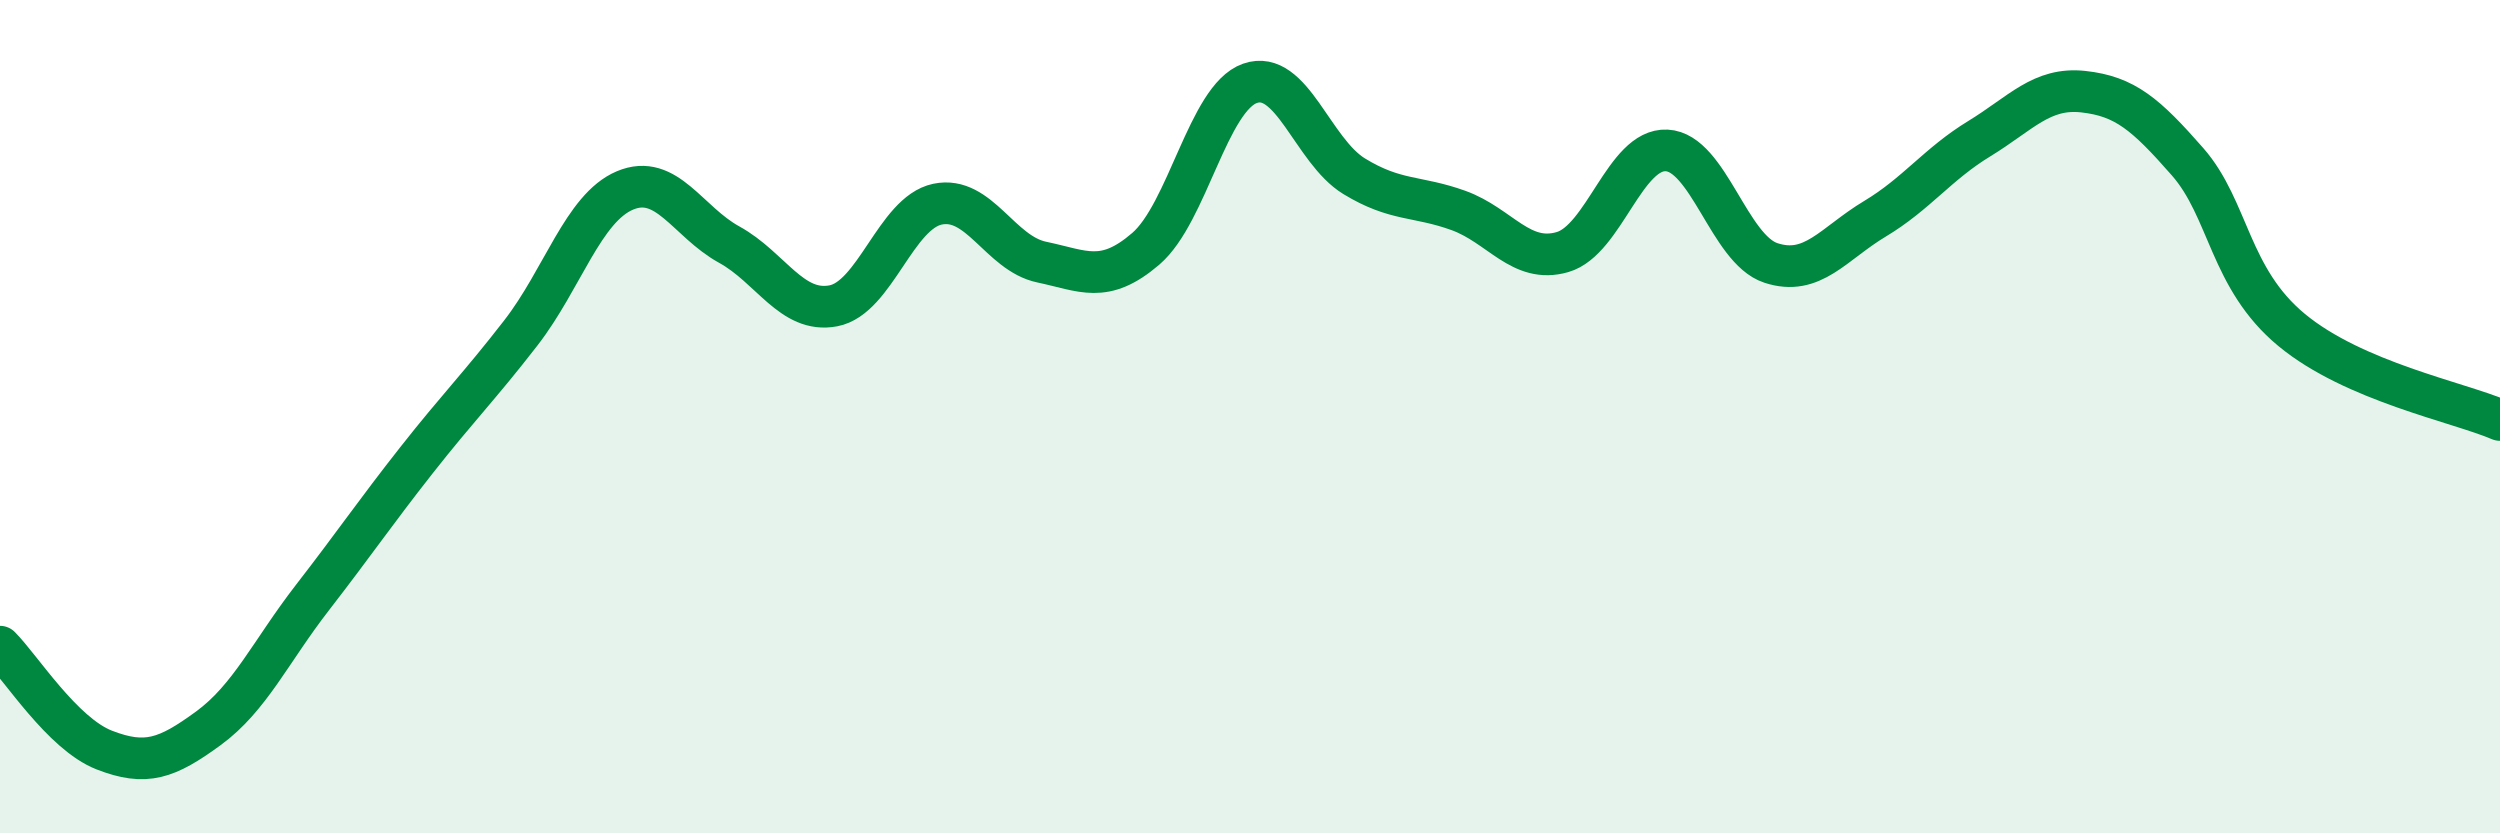 
    <svg width="60" height="20" viewBox="0 0 60 20" xmlns="http://www.w3.org/2000/svg">
      <path
        d="M 0,15.52 C 0.5,16.02 1.5,17.61 2.5,18 C 3.5,18.39 4,18.21 5,17.48 C 6,16.75 6.5,15.63 7.5,14.34 C 8.5,13.05 9,12.31 10,11.04 C 11,9.77 11.5,9.28 12.5,7.99 C 13.5,6.7 14,4.99 15,4.57 C 16,4.15 16.5,5.32 17.5,5.87 C 18.5,6.42 19,7.53 20,7.34 C 21,7.15 21.5,5.11 22.5,4.9 C 23.5,4.69 24,6.08 25,6.29 C 26,6.5 26.5,6.83 27.5,5.97 C 28.5,5.11 29,2.35 30,2 C 31,1.65 31.5,3.62 32.5,4.23 C 33.5,4.84 34,4.69 35,5.05 C 36,5.41 36.5,6.34 37.5,6.05 C 38.5,5.76 39,3.56 40,3.61 C 41,3.66 41.5,5.98 42.5,6.31 C 43.5,6.64 44,5.85 45,5.25 C 46,4.65 46.5,3.94 47.5,3.33 C 48.5,2.72 49,2.09 50,2.2 C 51,2.31 51.5,2.74 52.5,3.88 C 53.5,5.02 53.5,6.68 55,7.92 C 56.5,9.16 59,9.65 60,10.08L60 20L0 20Z"
        fill="#008740"
        opacity="0.1"
        stroke-linecap="round"
        stroke-linejoin="round"
      />
      <path
        d="M 0,15.52 C 0.5,16.02 1.5,17.61 2.5,18 C 3.5,18.39 4,18.21 5,17.48 C 6,16.75 6.5,15.63 7.5,14.34 C 8.5,13.05 9,12.31 10,11.04 C 11,9.77 11.5,9.28 12.5,7.99 C 13.5,6.7 14,4.99 15,4.57 C 16,4.15 16.5,5.32 17.5,5.87 C 18.5,6.42 19,7.53 20,7.34 C 21,7.15 21.5,5.11 22.5,4.9 C 23.5,4.69 24,6.08 25,6.29 C 26,6.5 26.5,6.83 27.5,5.97 C 28.5,5.11 29,2.35 30,2 C 31,1.65 31.5,3.62 32.5,4.23 C 33.5,4.84 34,4.69 35,5.05 C 36,5.41 36.5,6.34 37.5,6.05 C 38.5,5.76 39,3.56 40,3.61 C 41,3.66 41.5,5.98 42.5,6.31 C 43.5,6.64 44,5.85 45,5.25 C 46,4.65 46.5,3.94 47.5,3.33 C 48.5,2.72 49,2.09 50,2.2 C 51,2.31 51.5,2.74 52.5,3.88 C 53.5,5.02 53.5,6.68 55,7.92 C 56.5,9.16 59,9.65 60,10.08"
        stroke="#008740"
        stroke-width="1"
        fill="none"
        stroke-linecap="round"
        stroke-linejoin="round"
      />
    </svg>
  